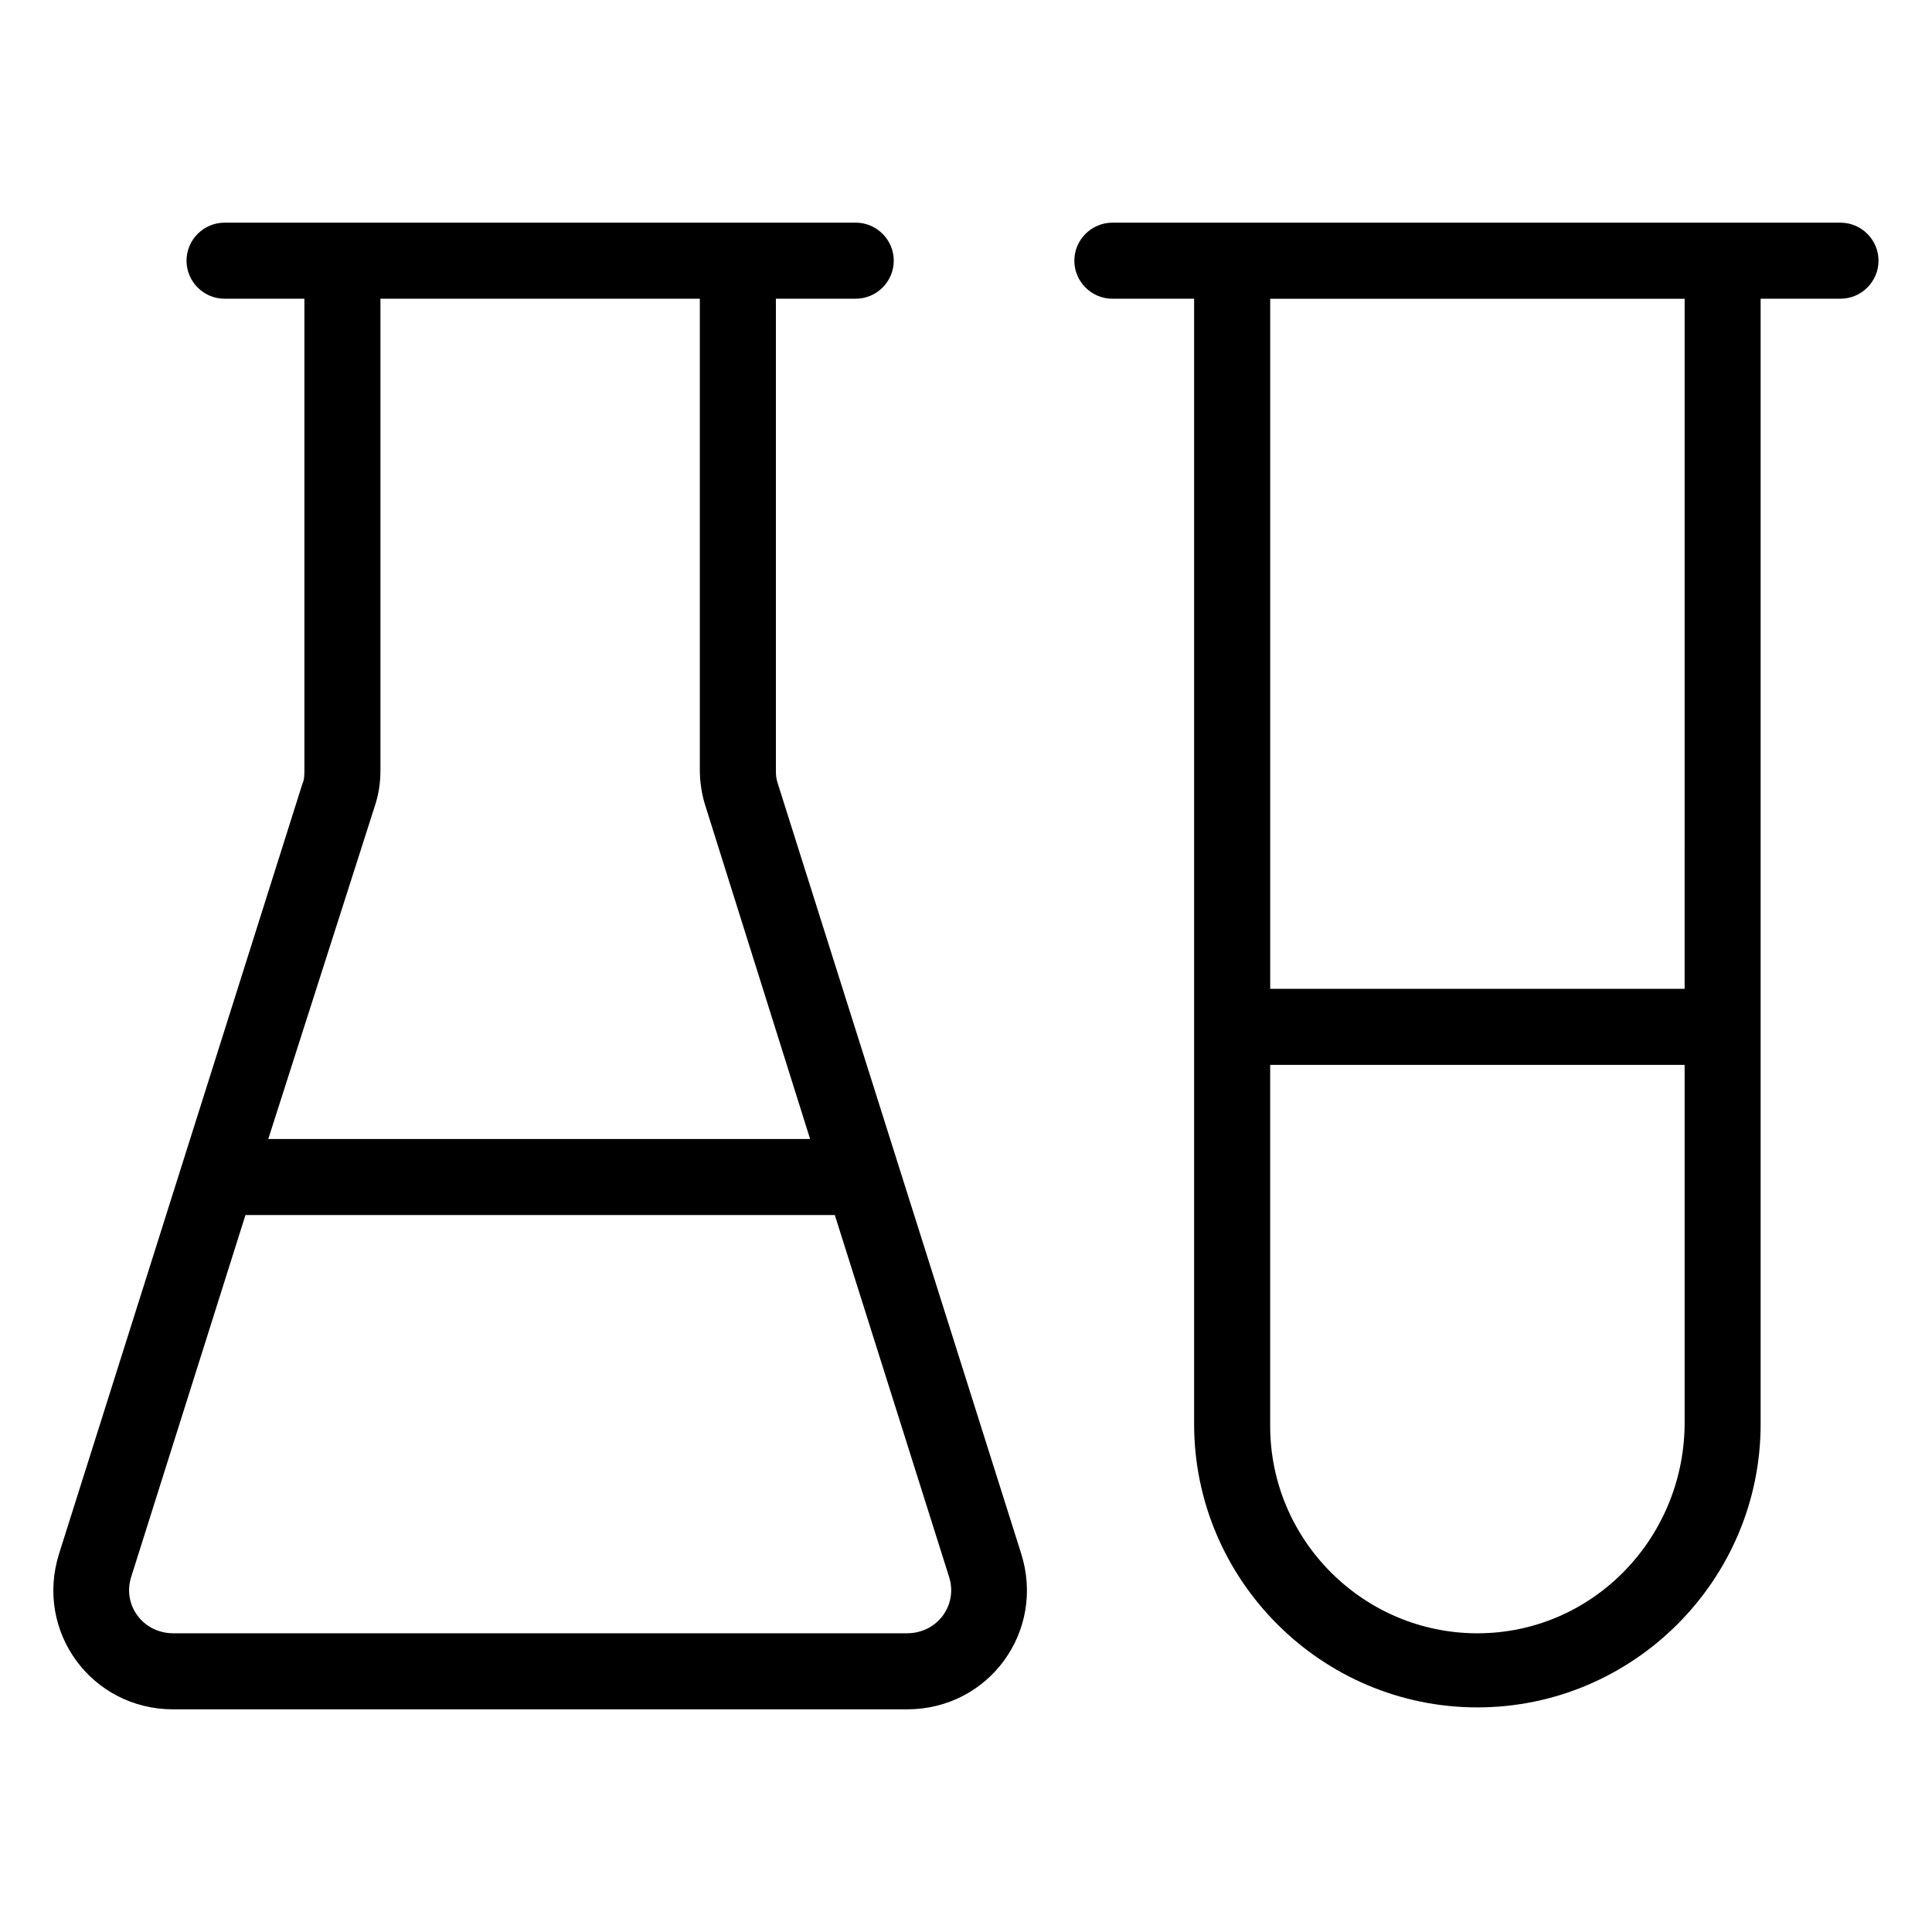 <?xml version="1.0" encoding="UTF-8"?>
<!-- Uploaded to: SVG Repo, www.svgrepo.com, Generator: SVG Repo Mixer Tools -->
<svg fill="#000000" width="800px" height="800px" version="1.1" viewBox="144 144 512 512" xmlns="http://www.w3.org/2000/svg">
 <g>
  <path d="m384.38 596.99c21.664 0 36.777-20.656 30.23-41.312l-64.488-204.04c-0.504-1.512-0.504-2.519-0.504-3.527v-124.95h21.16c5.543 0 10.078-4.535 10.078-10.078s-4.535-10.078-10.078-10.078l-167.27 0.004c-5.543 0-10.078 4.535-10.078 10.078 0 5.543 4.535 10.078 10.078 10.078h21.16v124.95c0 1.008 0 2.519-0.504 3.527l-64.488 204.04c-6.551 20.656 8.566 41.312 30.23 41.312zm-141.07-239.31c1.008-3.023 1.512-6.047 1.512-9.574v-124.95h84.641v124.95c0 3.023 0.504 6.551 1.512 9.574l27.711 88.168-143.59-0.004zm-64.488 204.04 30.23-95.723h156.18l30.23 95.723c2.519 7.559-3.023 15.113-11.082 15.113h-194.47c-8.062 0-13.602-7.559-11.086-15.113z"/>
  <path d="m631.75 203.01h-192.96c-5.543 0-10.078 4.535-10.078 10.078 0 5.543 4.535 10.078 10.078 10.078l21.664-0.004v298.25c0 41.312 33.754 75.066 75.066 75.066s75.066-33.754 75.066-75.066v-298.25h21.16c5.543 0 10.078-4.535 10.078-10.078 0-5.539-4.535-10.074-10.078-10.074zm-41.816 203.04h-109.32v-182.88h109.83l-0.004 182.88zm-54.41 170.79c-30.23 0-54.914-24.688-54.914-54.914v-95.723h109.83v95.723c-0.508 30.227-24.691 54.914-54.918 54.914z"/>
 </g>
</svg>